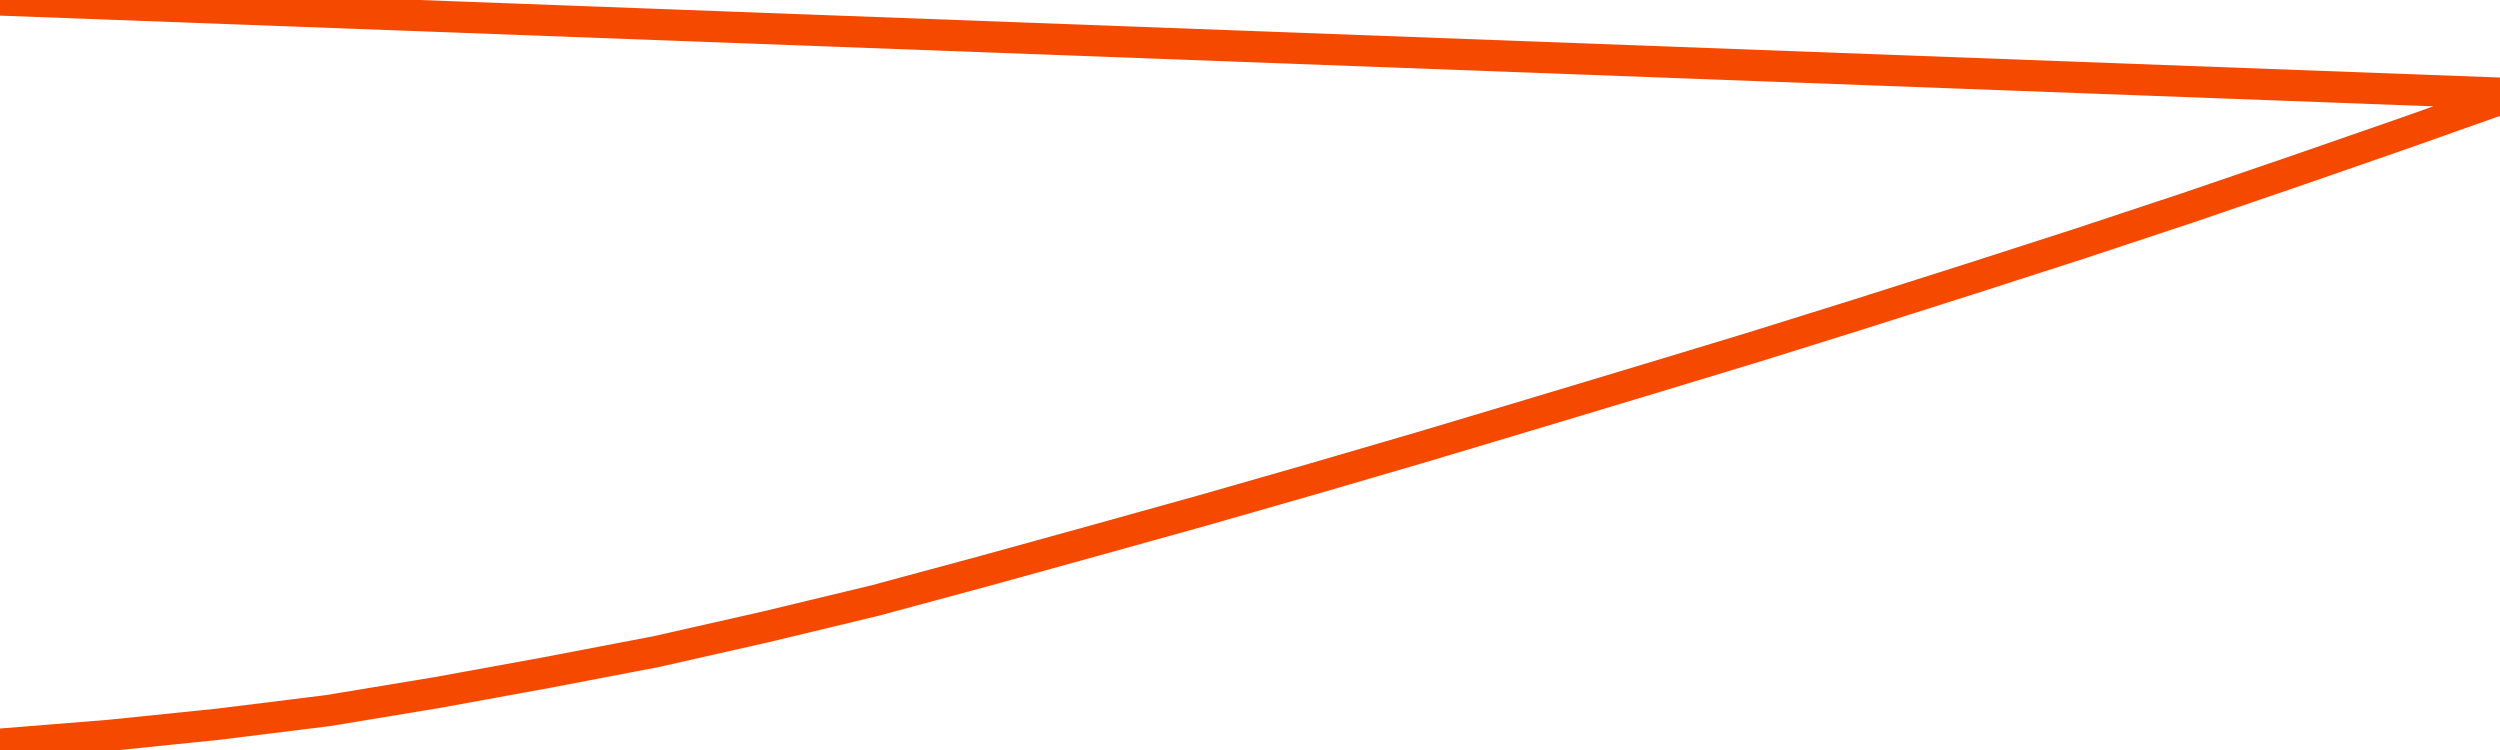       <svg
        version="1.1"
        xmlns="http://www.w3.org/2000/svg"
        width="80"
        height="24"
        viewBox="0 0 80 24">
        <path
          fill="url(#gradient)"
          fill-opacity="0.56"
          stroke="none"
          d="M 0,26 0.0,23.814 3.5,23.532 7.0,23.173 10.5,22.738 14.0,22.159 17.5,21.521 21.0,20.851 24.5,20.059 28.0,19.217 31.5,18.272 35.0,17.305 38.5,16.33 42.0,15.327 45.5,14.305 49.0,13.258 52.5,12.205 56.0,11.145 59.5,10.052 63.0,8.939 66.5,7.812 70.0,6.652 73.5,5.455 77.0,4.239 80.5,3.0 82,26 Z"
        />
        <path
          fill="none"
          stroke="#F64900"
          stroke-width="1"
          stroke-linejoin="round"
          stroke-linecap="round"
          d="M 0.0,23.814 3.5,23.532 7.0,23.173 10.5,22.738 14.0,22.159 17.5,21.521 21.0,20.851 24.5,20.059 28.0,19.217 31.5,18.272 35.0,17.305 38.5,16.33 42.0,15.327 45.5,14.305 49.0,13.258 52.5,12.205 56.0,11.145 59.5,10.052 63.0,8.939 66.5,7.812 70.0,6.652 73.5,5.455 77.0,4.239 80.5,3.0.join(' ') }"
        />
      </svg>
